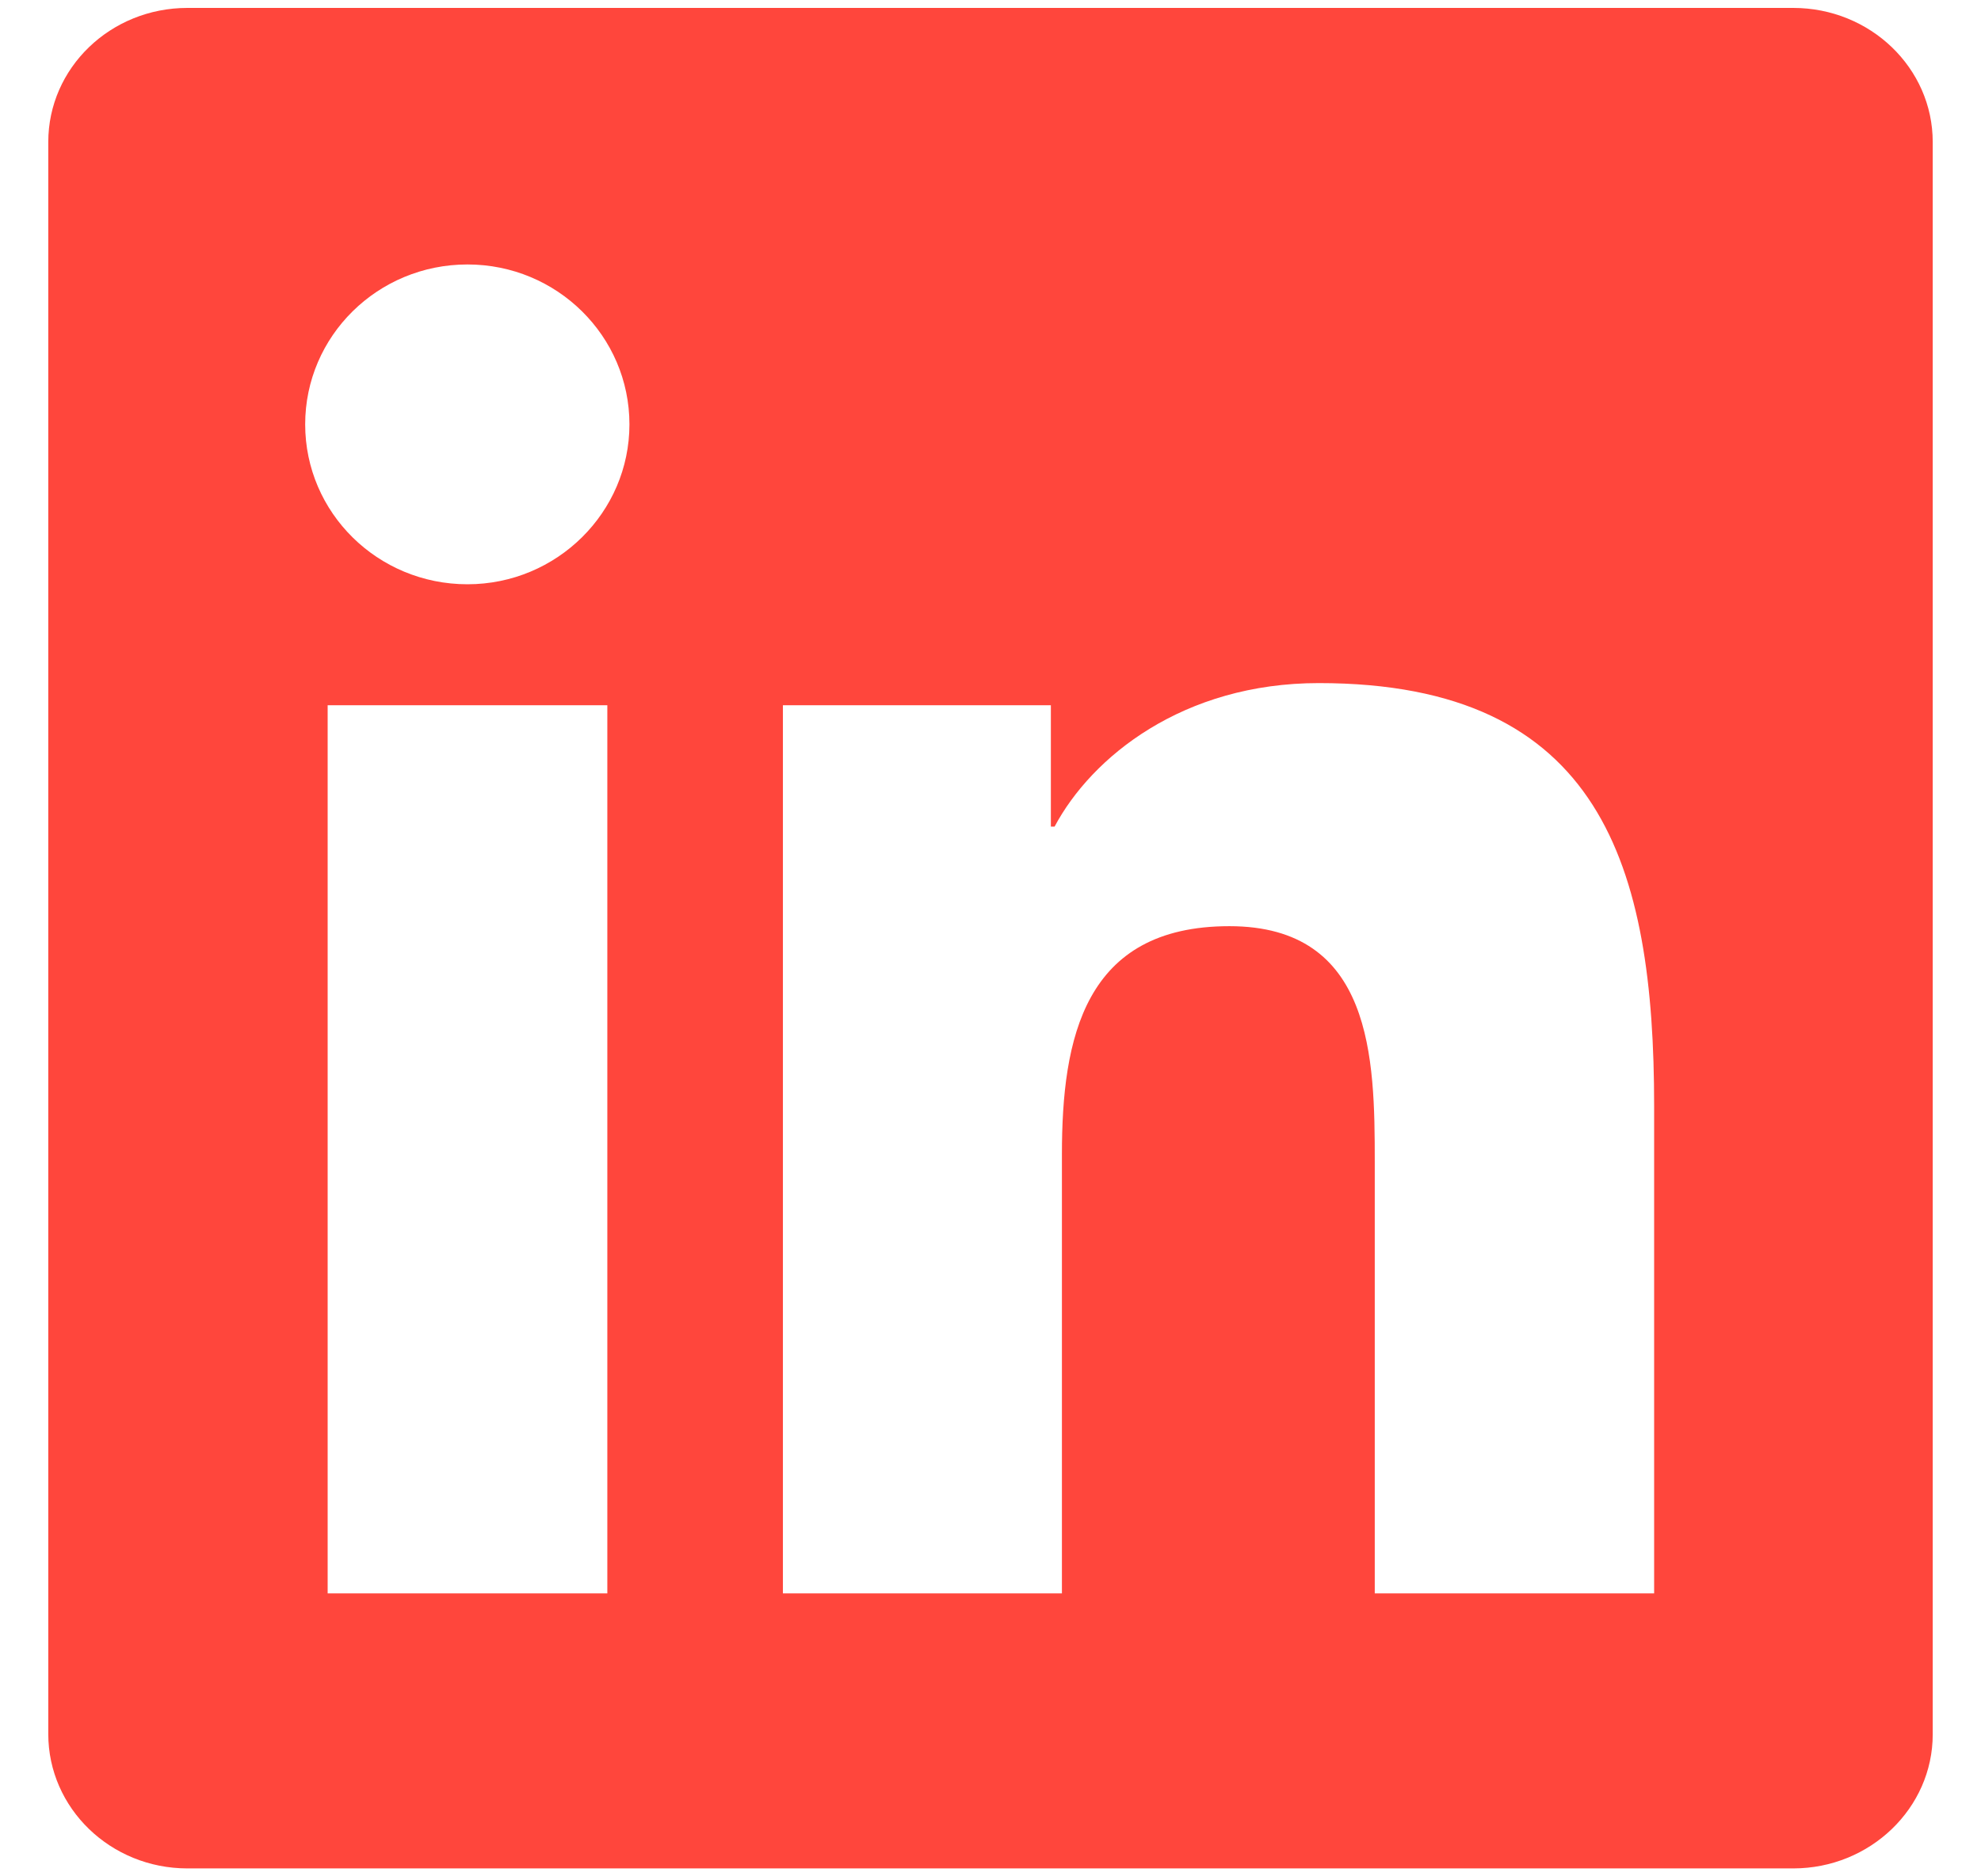 <svg width="38" height="36" viewBox="0 0 38 36" fill="none" xmlns="http://www.w3.org/2000/svg">
<path d="M34.398 0.152H3.595C2.119 0.152 0.926 1.303 0.926 2.725V33.269C0.926 34.691 2.119 35.848 3.595 35.848H34.398C35.874 35.848 37.074 34.691 37.074 33.276V2.725C37.074 1.303 35.874 0.152 34.398 0.152ZM11.65 30.571H6.285V13.531H11.65V30.571ZM8.967 11.21C7.245 11.21 5.854 9.836 5.854 8.142C5.854 6.448 7.245 5.074 8.967 5.074C10.683 5.074 12.074 6.448 12.074 8.142C12.074 9.829 10.683 11.21 8.967 11.21ZM31.73 30.571H26.371V22.288C26.371 20.315 26.336 17.77 23.582 17.77C20.793 17.77 20.37 19.924 20.37 22.149V30.571H15.018V13.531H20.158V15.86H20.229C20.942 14.521 22.693 13.106 25.298 13.106C30.727 13.106 31.73 16.634 31.73 21.221V30.571Z" fill="#FF463C"/>
</svg>
